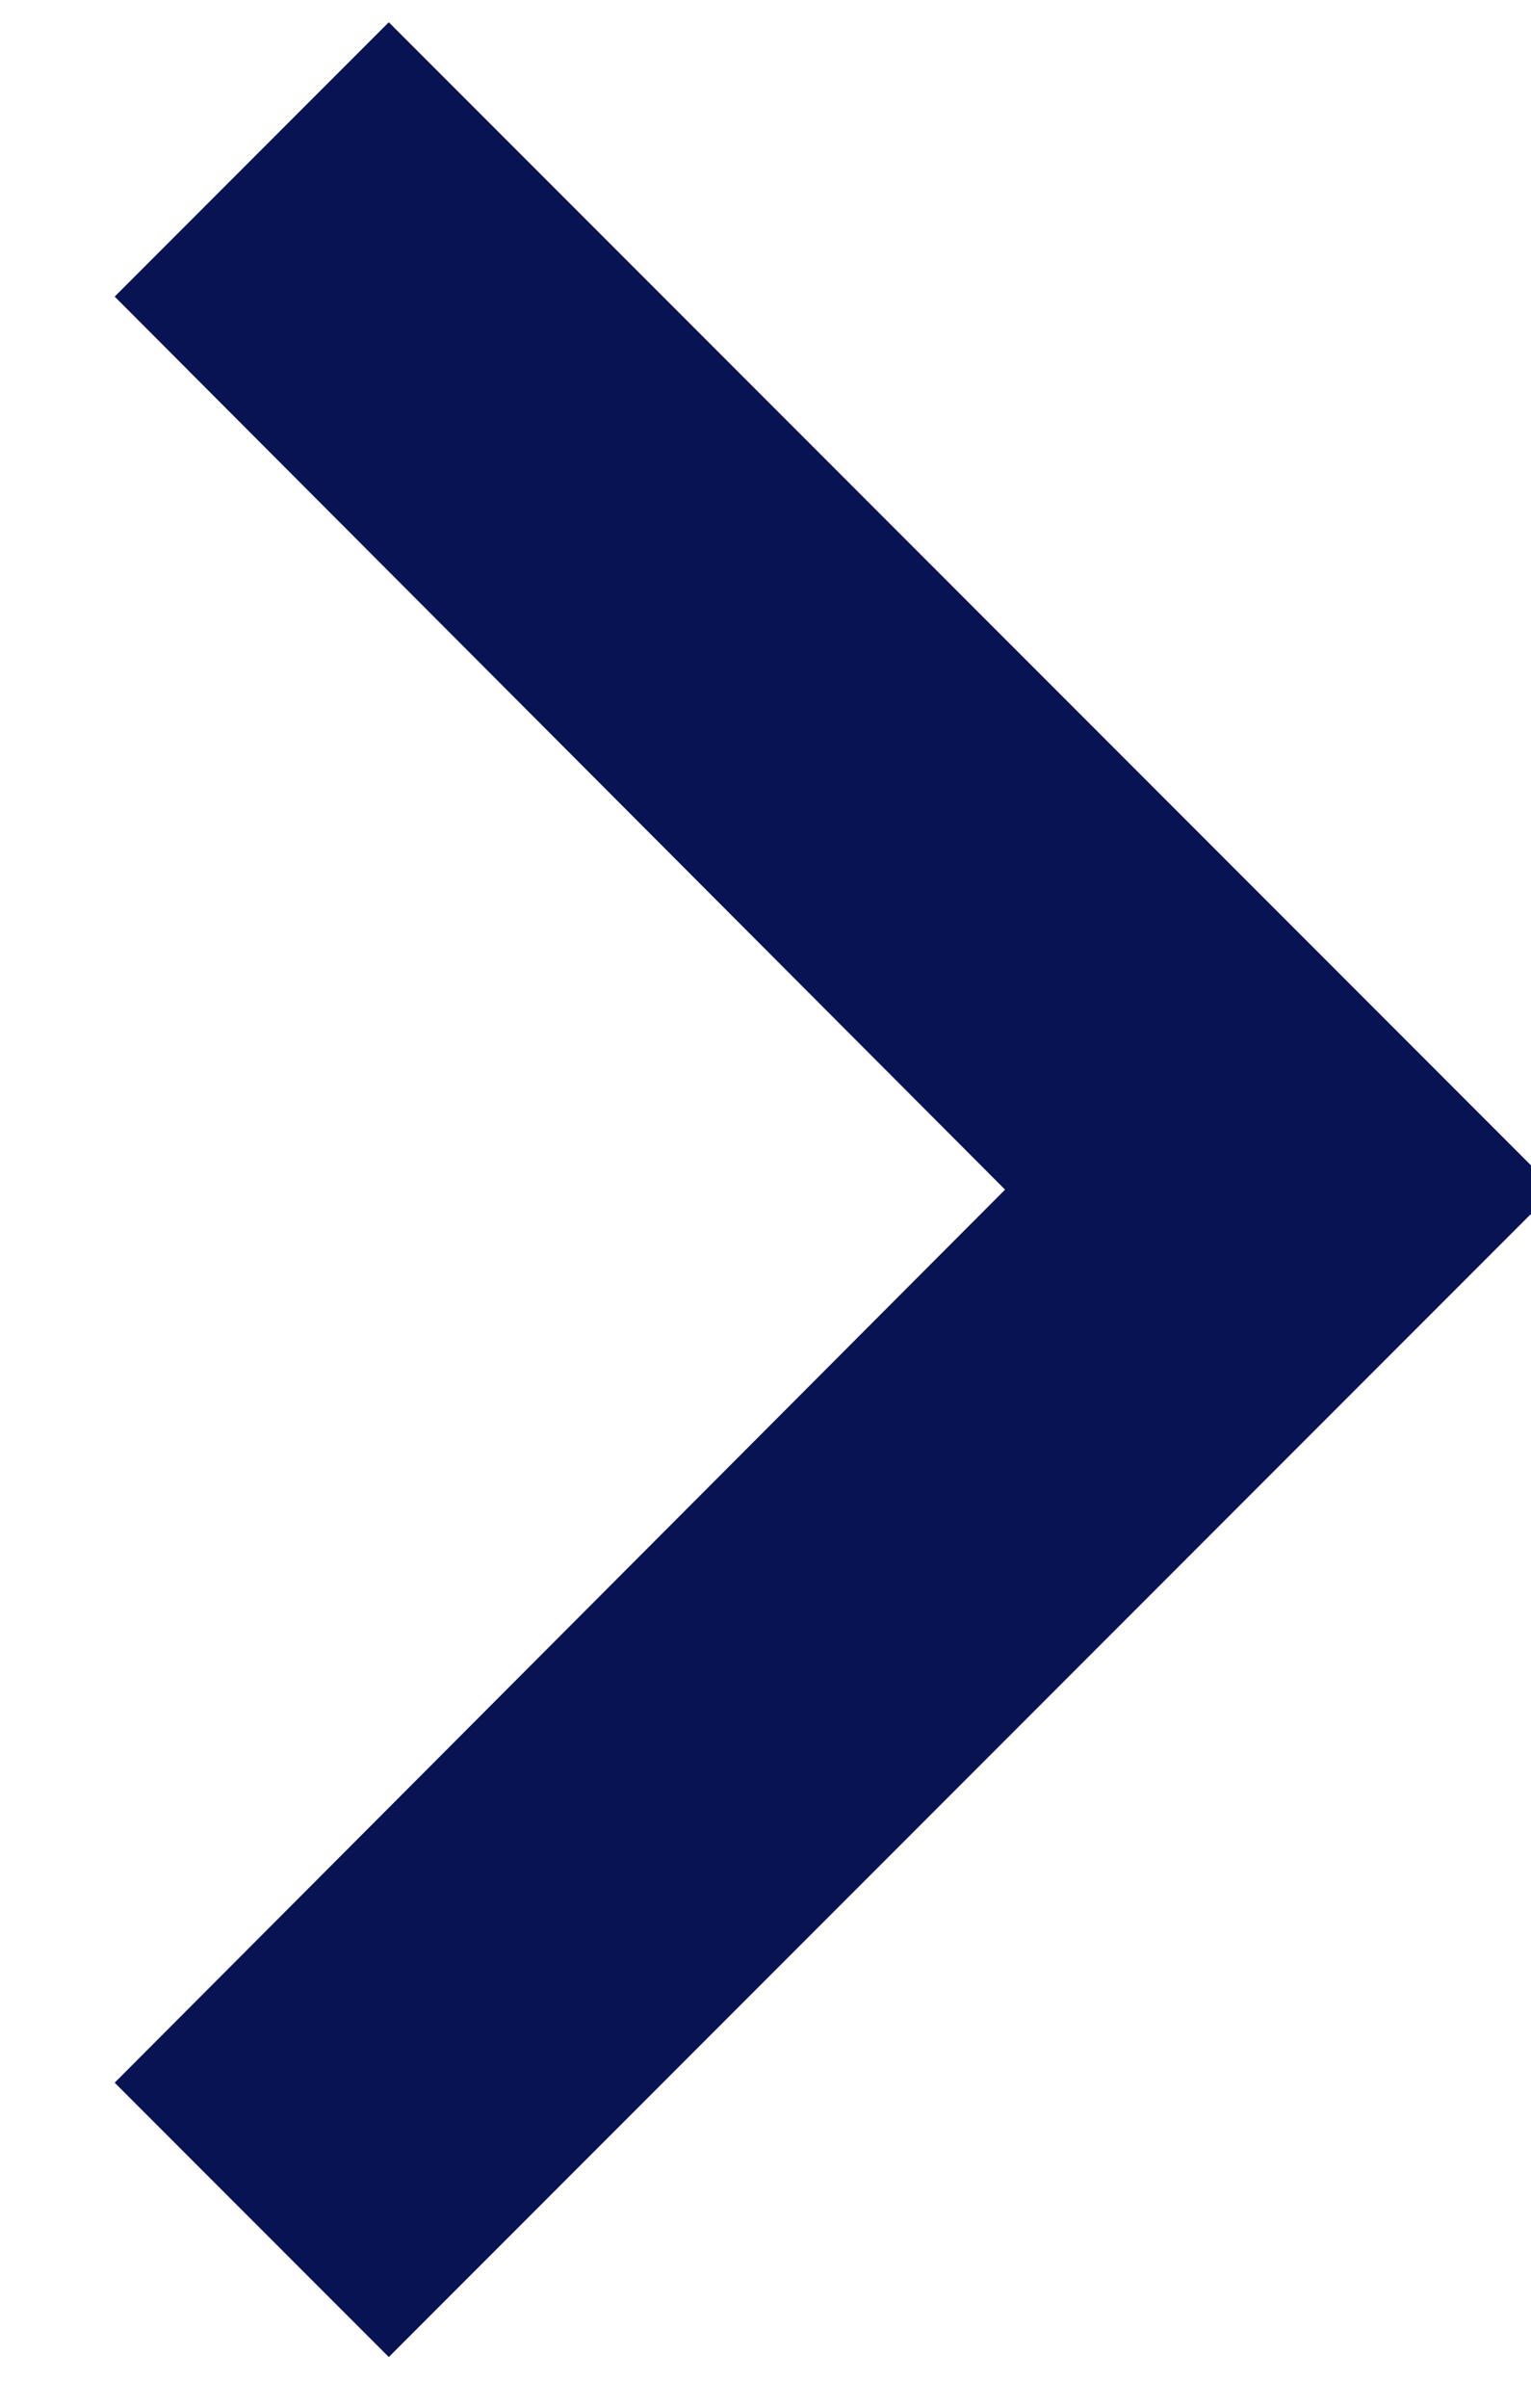 <svg width="21" height="33" viewBox="0 0 21 33" fill="none" xmlns="http://www.w3.org/2000/svg">
<g clip-path="url(#clip0)">
<path d="M5.333 0.305L1.573 4.065L13.786 16.305L1.573 28.545L5.333 32.305L21.333 16.305L5.333 0.305Z" fill="#081353"/>
</g>
<defs>
<clipPath id="clip0">
<rect width="21" height="32" fill="white" transform="translate(0 0.305)"/>
</clipPath>
</defs>
</svg>

